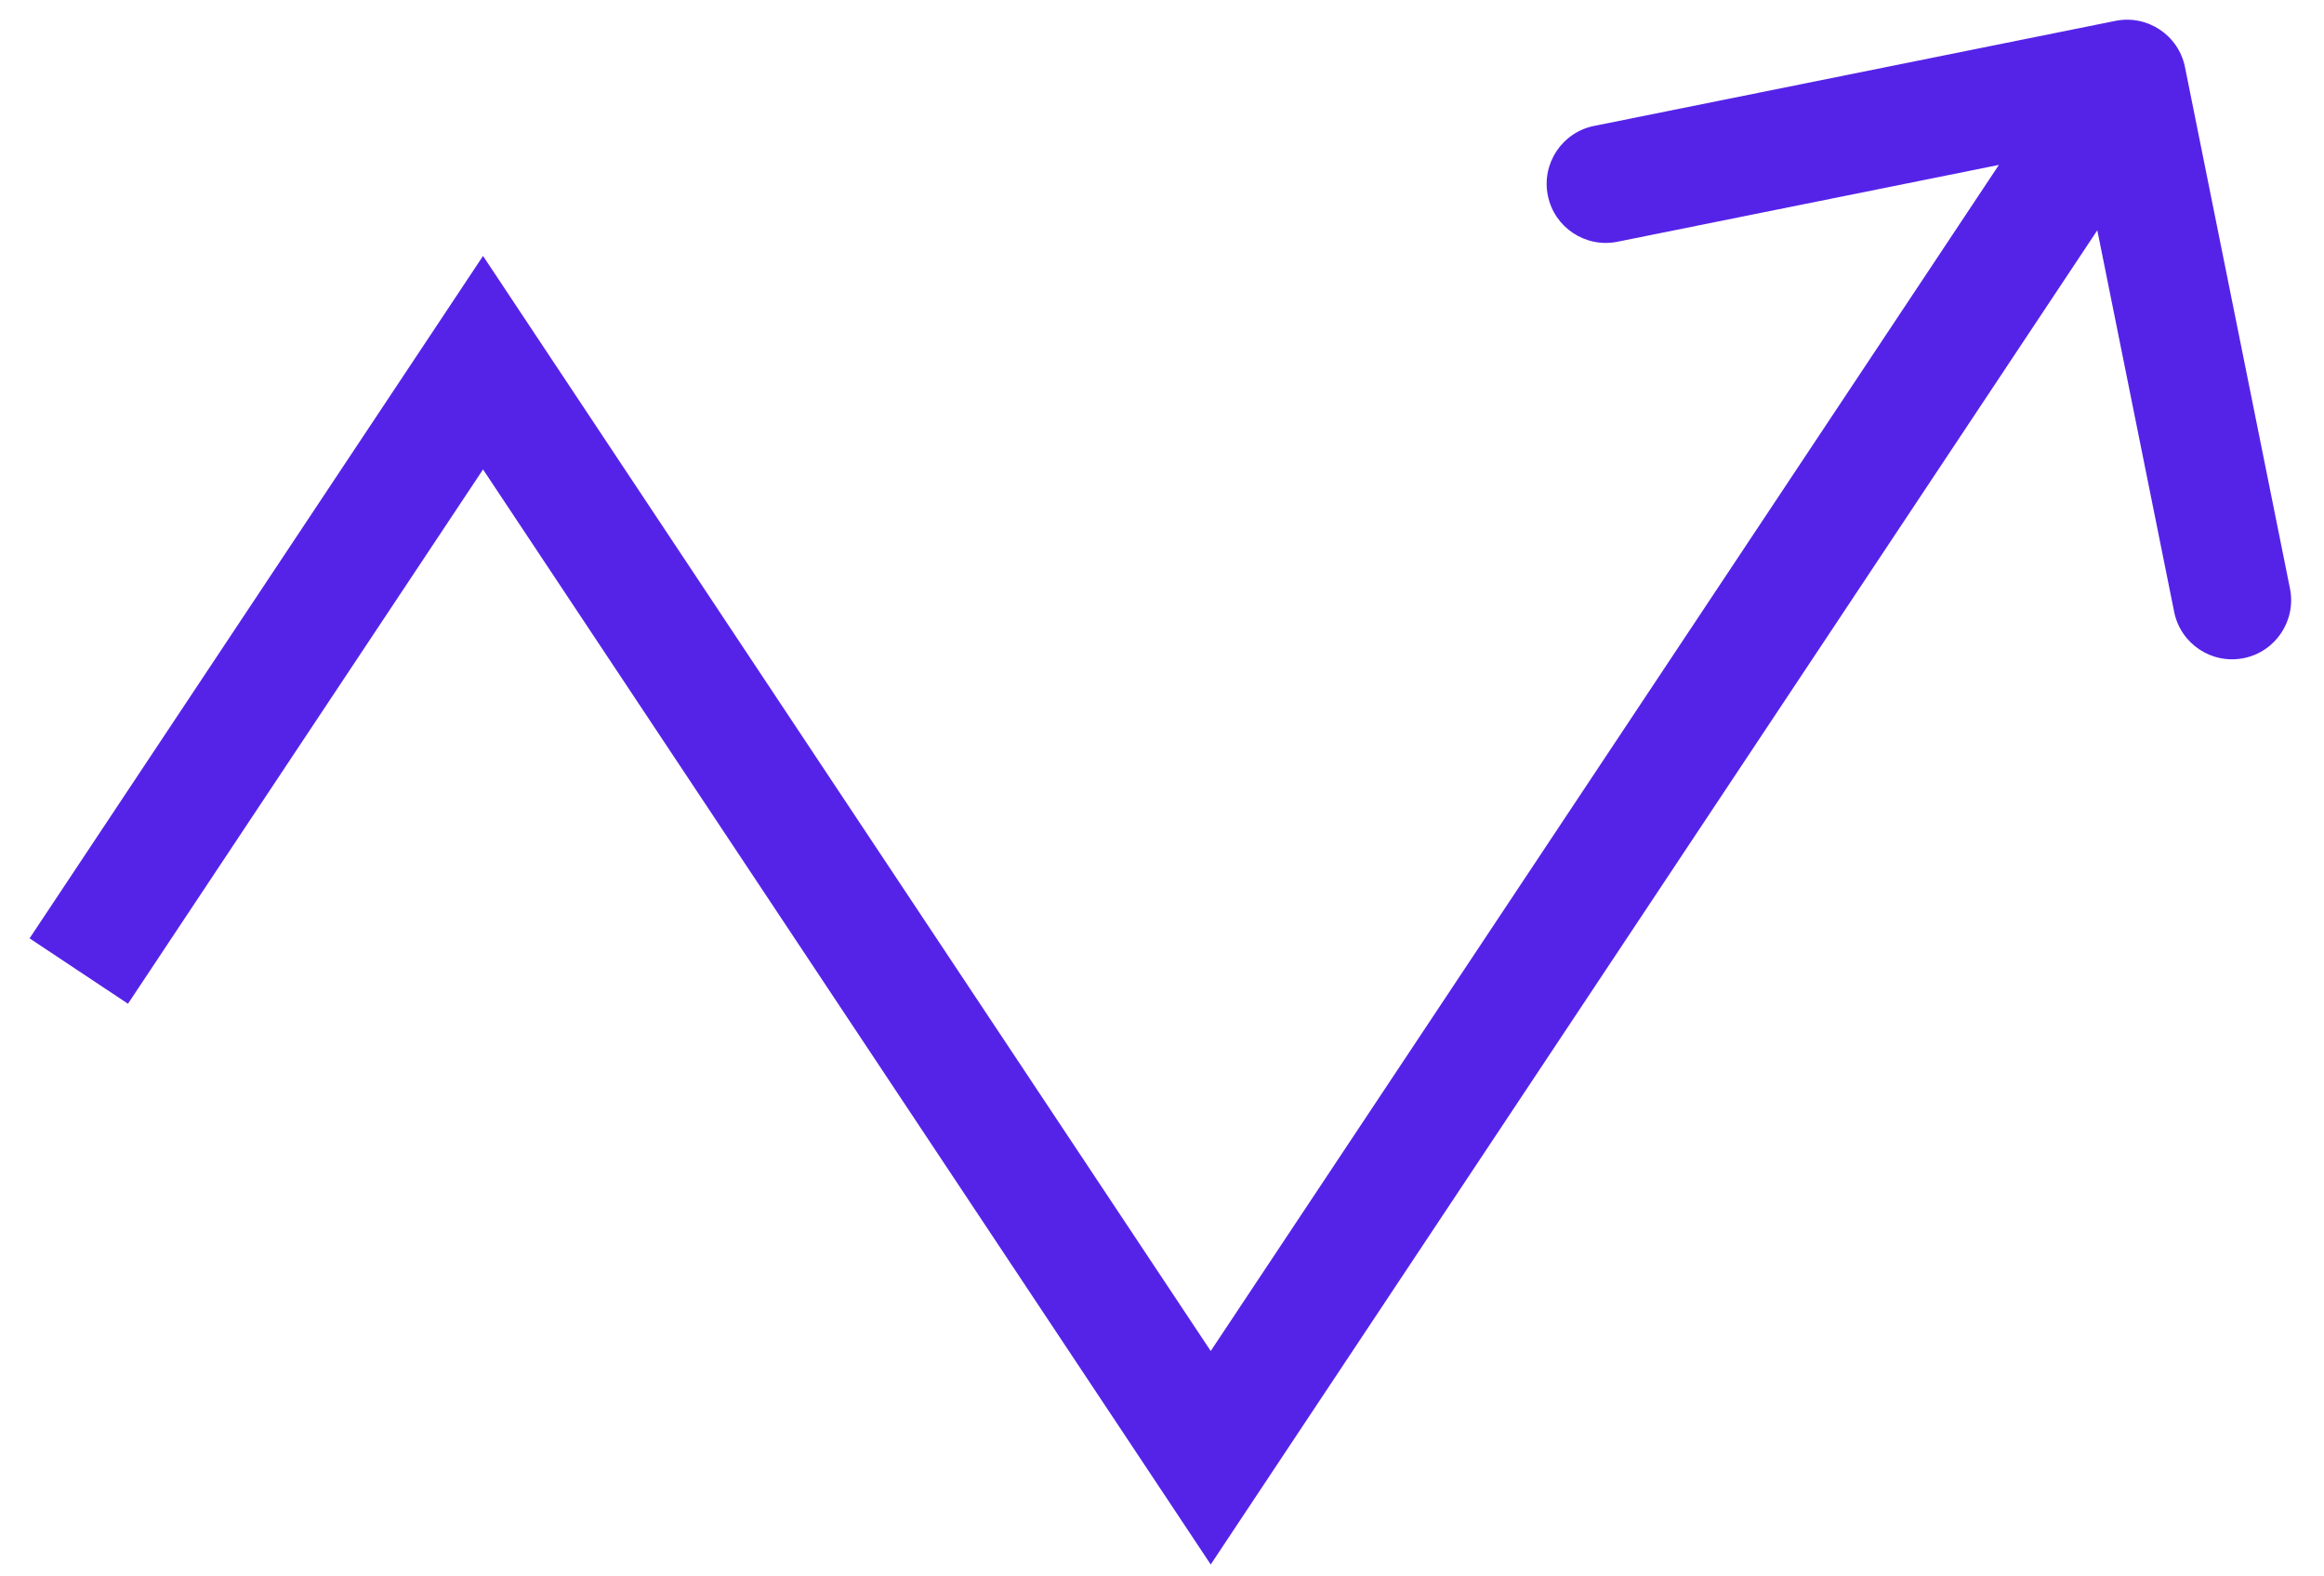 <?xml version="1.0" encoding="UTF-8"?>
<svg xmlns="http://www.w3.org/2000/svg" width="59" height="40" viewBox="0 0 59 40" fill="none">
  <path d="M12.263 9.206L13.512 8.376L12.263 6.496L11.014 8.376L12.263 9.206ZM30.737 37L29.488 37.83L30.737 39.71L31.986 37.83L30.737 37ZM55.471 1.704C55.307 0.892 54.516 0.366 53.704 0.53L40.47 3.196C39.657 3.359 39.132 4.15 39.295 4.962C39.459 5.774 40.25 6.3 41.062 6.136L52.826 3.767L55.196 15.53C55.359 16.343 56.15 16.868 56.962 16.705C57.774 16.541 58.3 15.75 58.136 14.938L55.471 1.704ZM3.249 25.477L13.512 10.036L11.014 8.376L0.751 23.817L3.249 25.477ZM11.014 10.036L29.488 37.83L31.986 36.17L13.512 8.376L11.014 10.036ZM31.986 37.83L55.249 2.83L52.751 1.17L29.488 36.17L31.986 37.83Z" fill="#5523E8"></path>
</svg>
